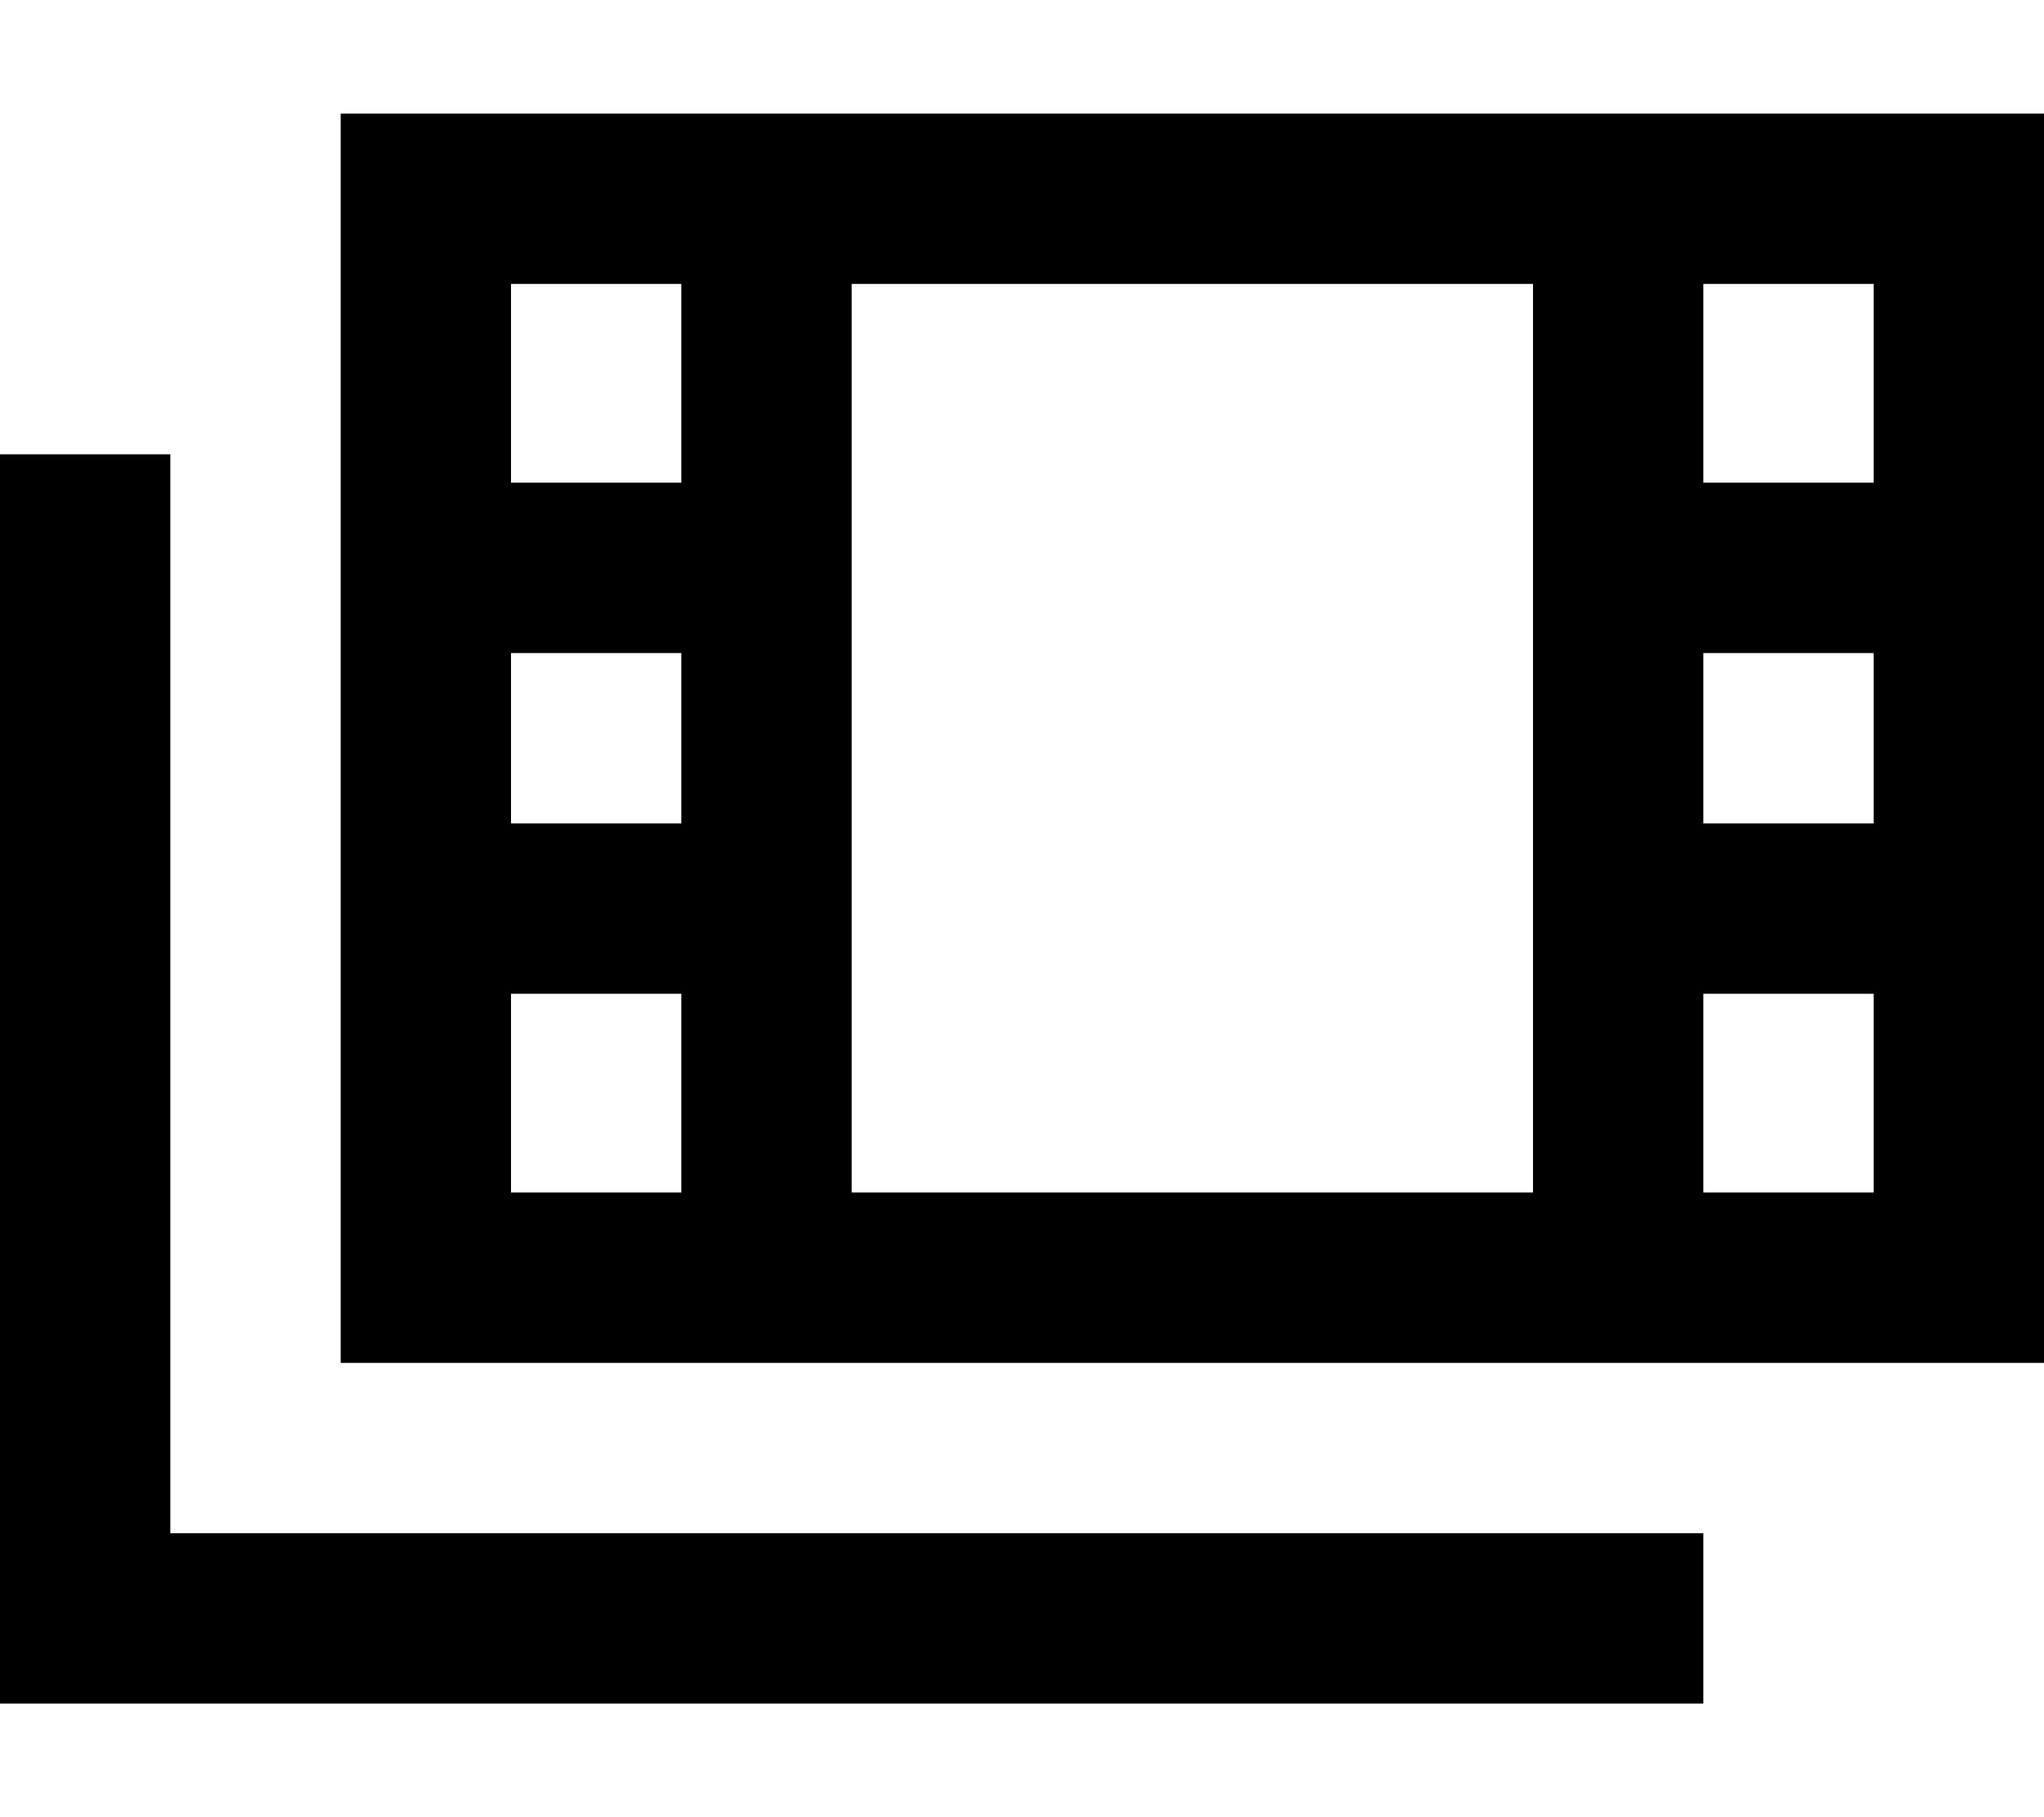 <?xml version="1.0" encoding="UTF-8"?> <svg xmlns="http://www.w3.org/2000/svg" viewBox="0 0 576 512"><path fill="currentColor" d="M528 80l0 56-48 0 0-56 48 0zM240 80l192 0 0 256-192 0 0-256zM528 336l-48 0 0-56 48 0 0 56zm0-152l0 48-48 0 0-48 48 0zM192 280l0 56-48 0 0-56 48 0zm0-48l-48 0 0-48 48 0 0 48zm0-96l-48 0 0-56 48 0 0 56zM144 32l-48 0 0 352 480 0 0-352-432 0zM48 152l0-24-48 0 0 352 480 0 0-48-432 0 0-280z"></path></svg> 